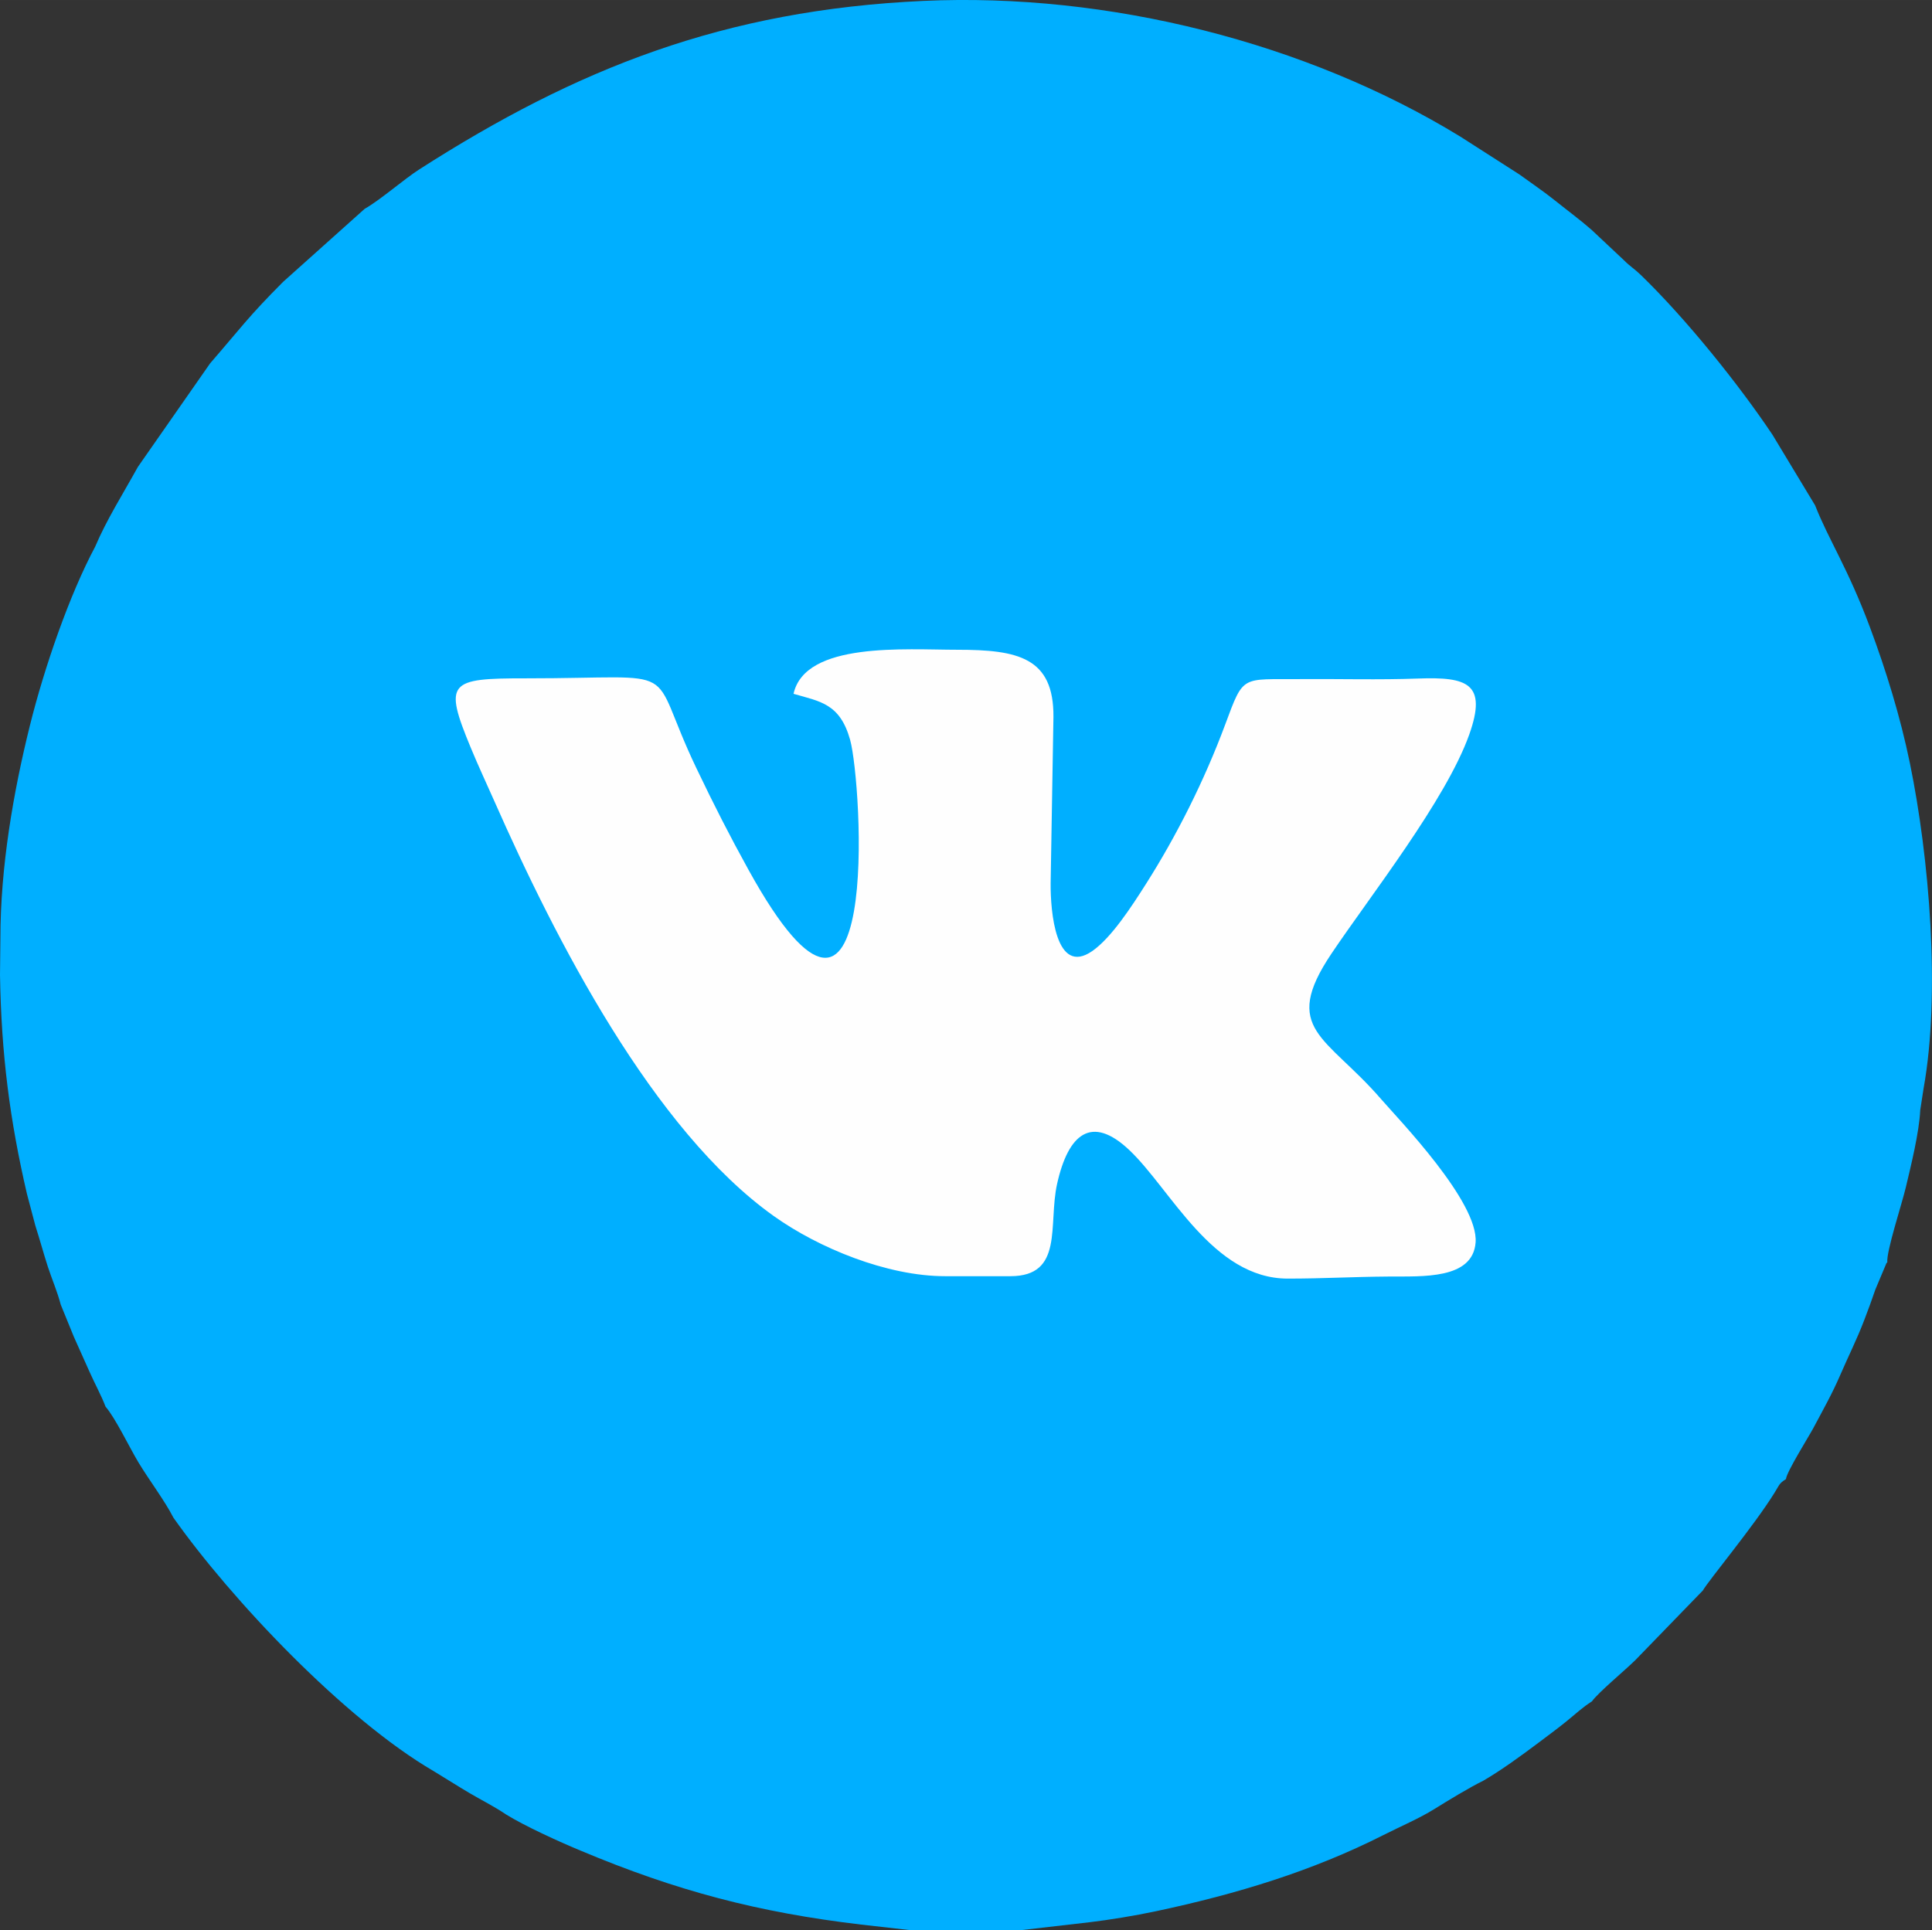 <?xml version="1.0" encoding="UTF-8"?> <!-- Creator: CorelDRAW 2019 (64-Bit) --> <svg xmlns="http://www.w3.org/2000/svg" xmlns:xlink="http://www.w3.org/1999/xlink" xmlns:xodm="http://www.corel.com/coreldraw/odm/2003" xml:space="preserve" width="70.891mm" height="70.842mm" style="shape-rendering:geometricPrecision; text-rendering:geometricPrecision; image-rendering:optimizeQuality; fill-rule:evenodd; clip-rule:evenodd" viewBox="0 0 689.23 688.75"><rect x="0" y="0" width="689.23" height="688.75" fill="#333333" stroke="none"/> <defs> <style type="text/css"> <![CDATA[ .fil1 {fill:#00AFFF} .fil0 {fill:#FEFEFE} ]]> </style> </defs> <g id="Слой_x0020_1">  <g id="_1629673008"> <ellipse class="fil0" cx="344.62" cy="344.37" rx="291.19" ry="287.08"></ellipse> <path class="fil1" d="M463.71 242.31c13.83,-0.09 28.47,0.32 42.17,-0.19 17.55,-0.65 24.77,1.7 18.26,20 -8.31,23.35 -35.52,57.84 -49.17,78.19 -18.15,27.05 -1.78,29.34 17.66,51.81 6.39,7.38 34.91,36.79 33.78,51.26 -1.04,13.21 -19,12.03 -30.85,12.12 -13.77,0.11 -23.32,0.74 -36.15,0.74 -26.79,0 -41.71,-31.81 -56.49,-45.82 -13.53,-12.82 -21.82,-5.81 -25.79,11.94 -3.28,14.64 2.51,33.02 -16.7,33.02l-23.24 0c-20.82,0 -45.18,-10.09 -61.11,-21.43 -43.15,-30.72 -77.92,-98.69 -99.72,-148.07 -2.85,-6.45 -5.55,-12.15 -8.42,-19.08 -9.74,-23.5 -7.83,-24.77 19.49,-24.75 58.3,0.03 42.76,-6.13 60.94,31.92 6.44,13.48 11.91,24.19 18.67,36.43 47.69,86.3 40.47,-31.24 36.24,-46.4 -3.64,-13.04 -10.81,-13.69 -20.19,-16.43 4.15,-18.68 39.91,-15.72 58.41,-15.72 21.61,0 34.47,2.72 34.31,23.98l-1 59.39c-0.08,9.84 1.76,33.26 14.87,24.13 6.78,-4.73 13.9,-15.68 19.18,-24 10.8,-17.02 20.72,-36.62 28.27,-56.94 6.61,-17.8 5.61,-15.94 26.61,-16.08zm-333.6 -167.81l-29.09 26.05c-12.55,12.57 -15.48,16.92 -26.05,29.09l-25.77 36.95c-5.25,9.5 -11.24,18.97 -15.24,28.46 -9.21,17.23 -18.16,43.16 -23.32,63.94 -5.88,23.65 -10.5,50.43 -10.5,75.79l-0.14 13.12c0.46,28.41 3.53,51.94 9.61,78.11l3.02 11.4c1.55,4.83 2.84,9.63 4.41,14.51 1.36,4.22 3.42,8.95 4.62,13.59l4.68 11.48c1.95,4.39 3.67,8.14 5.59,12.49 1.85,4.19 4.2,8.42 5.73,12.47 3.47,3.95 8.62,14.75 11.79,19.98 3.74,6.19 9.27,13.49 12.41,19.61 20.51,29.06 60.93,71.85 92.85,90.45 3.99,2.41 8.31,5.18 12.77,7.82 4.18,2.48 8.75,4.72 13.05,7.64 6.52,4.05 18.64,9.61 26.68,12.94 34.16,14.35 63.33,22.02 99.98,26.35l17.49 1.98 39.61 0 24.37 -2.81c7.42,-0.9 16.02,-2.3 23.61,-3.91 29.1,-6.19 55.87,-14.36 81.15,-27.15 6.3,-3.19 12.89,-5.98 18.27,-9.33 4.98,-3.1 12.69,-7.79 17.41,-10.08 6.46,-3.76 13.44,-8.85 19.9,-13.7 3.32,-2.5 6.74,-5.03 9.76,-7.47 3.48,-2.82 5.77,-5.03 9.15,-7.18 2.18,-3.1 11.78,-11.06 15.47,-14.7l24.11 -24.87c2.07,-3.65 18.14,-22.89 25.55,-34.85 1.91,-3.08 1.63,-3.29 4.08,-4.89 0.3,-2.69 8,-14.89 9.81,-18.27 3.83,-7.19 6.65,-12.14 9.56,-18.86 3.04,-7.04 5.91,-12.64 8.62,-19.75 1.43,-3.75 2.65,-7.04 3.91,-10.76l3.85 -9.16c0.06,-0.31 0.25,-0.37 0.41,-0.52 -0.38,-3.91 5.16,-20.67 6.6,-26.76 1.77,-7.48 4.8,-19.64 5.15,-27.6l1.2 -7.75c6.11,-34.03 2.01,-82.45 -4.89,-116.03 -3.42,-16.64 -8.54,-33.19 -14.26,-48.52 -7.9,-21.17 -14.83,-31.38 -19.54,-43.45l-15.24 -25.25c-12.08,-18.04 -30.82,-41.38 -47.01,-57.04 -2.28,-2.2 -3.72,-2.95 -5.97,-5.21l-11.54 -10.84c-4.08,-3.58 -8.19,-6.57 -12.9,-10.35 -4.14,-3.32 -8.48,-6.24 -12.84,-9.41l-21.05 -13.49c-54.83,-33.59 -125.69,-51.46 -191.57,-48.44 -71.14,3.26 -123.67,24.12 -179.82,60.1 -5.48,3.51 -13.89,10.91 -19.48,14.08z"></path> </g> </g> </svg> 